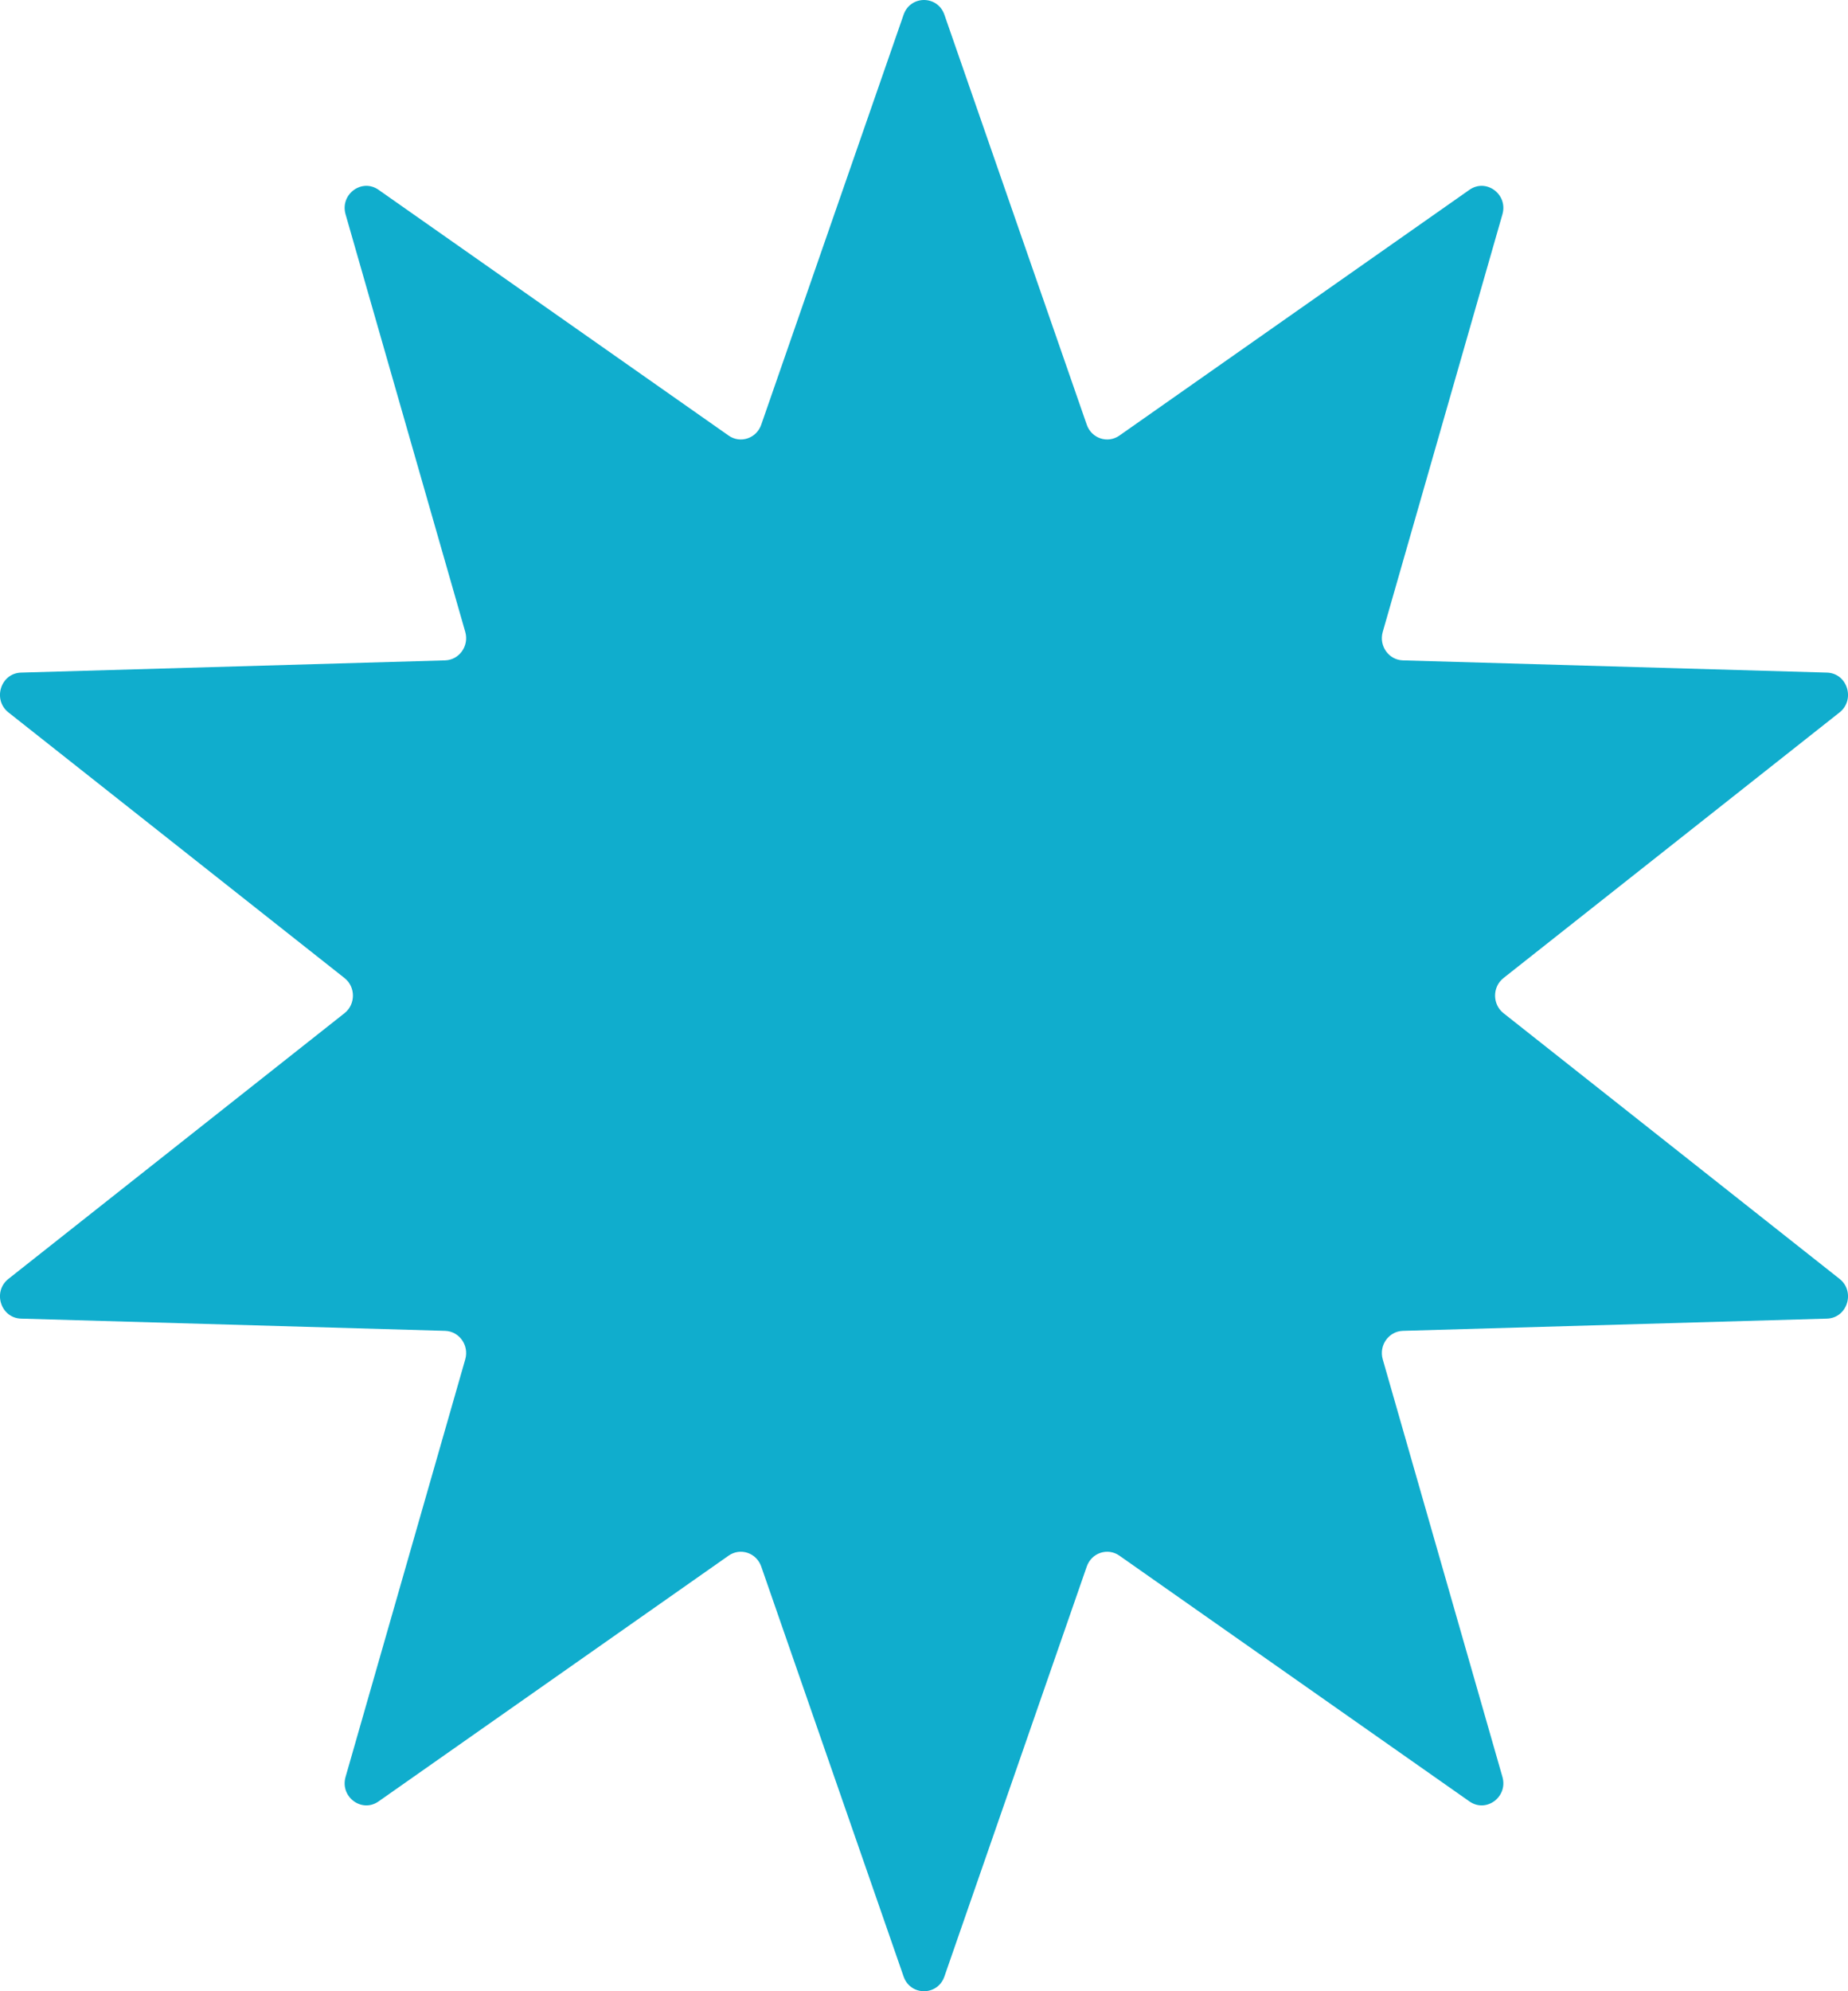 <svg width="26" height="28" viewBox="0 0 26 28" fill="none" xmlns="http://www.w3.org/2000/svg">
<path d="M13.287 0.207C13.191 -0.069 12.809 -0.069 12.713 0.207L10.71 5.972C10.643 6.165 10.416 6.241 10.251 6.125L5.326 2.669C5.09 2.503 4.781 2.733 4.862 3.014L6.546 8.886C6.602 9.082 6.462 9.28 6.262 9.286L0.296 9.458C0.01 9.466 -0.108 9.838 0.119 10.018L4.847 13.753C5.005 13.878 5.005 14.122 4.847 14.247L0.119 17.983C-0.108 18.162 0.01 18.534 0.296 18.542L6.262 18.714C6.462 18.72 6.602 18.918 6.546 19.114L4.862 24.986C4.781 25.267 5.09 25.497 5.326 25.331L10.251 21.875C10.416 21.759 10.643 21.835 10.71 22.028L12.713 27.793C12.809 28.069 13.191 28.069 13.287 27.793L15.29 22.028C15.357 21.835 15.584 21.759 15.749 21.875L20.674 25.331C20.91 25.497 21.219 25.267 21.138 24.986L19.454 19.114C19.398 18.918 19.538 18.72 19.738 18.714L25.704 18.542C25.99 18.534 26.108 18.162 25.881 17.983L21.153 14.247C20.995 14.122 20.995 13.878 21.153 13.753L25.881 10.018C26.108 9.838 25.99 9.466 25.704 9.458L19.738 9.286C19.538 9.28 19.398 9.082 19.454 8.886L21.138 3.014C21.219 2.733 20.91 2.503 20.674 2.669L15.749 6.125C15.584 6.241 15.357 6.165 15.29 5.972L13.287 0.207Z" fill="#10ADCD"/>
</svg>
